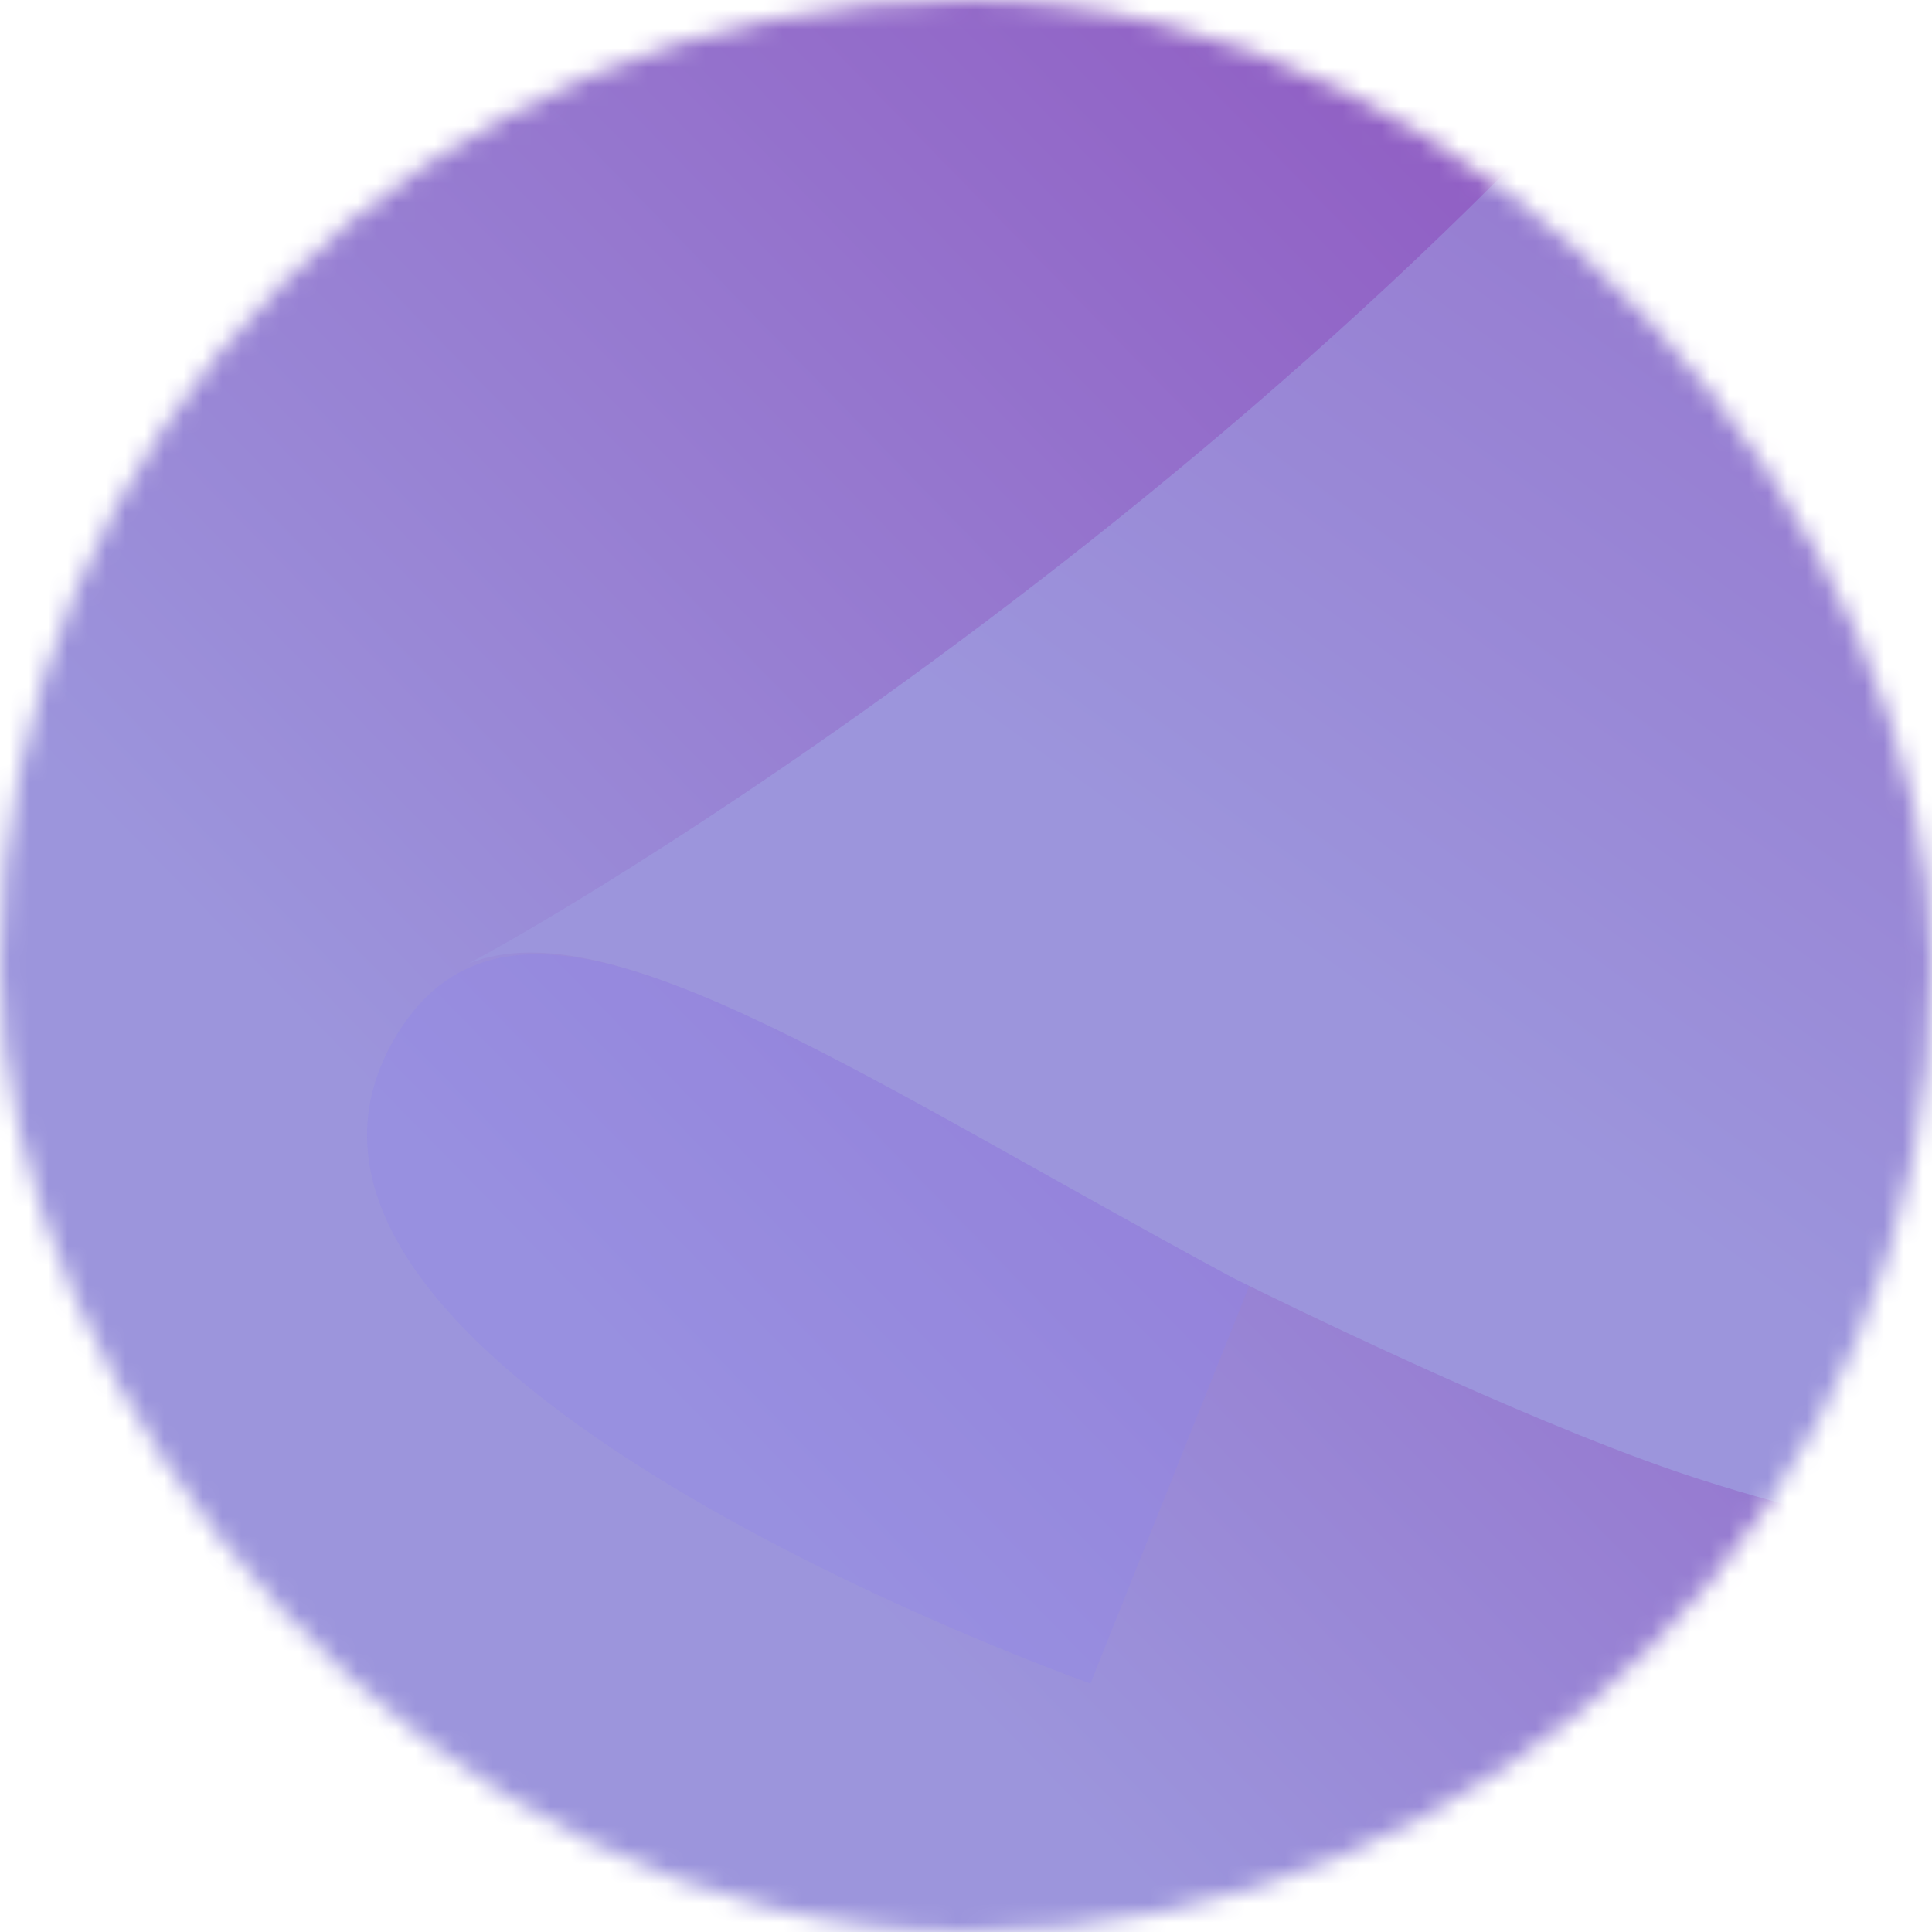 <svg width="100" height="100" viewBox="0 0 100 100" fill="none" xmlns="http://www.w3.org/2000/svg">
<mask id="mask0_3702_659" style="mask-type:alpha" maskUnits="userSpaceOnUse" x="0" y="0" width="100" height="100">
<rect width="100" height="100" rx="50" fill="url(#paint0_linear_3702_659)"/>
</mask>
<g mask="url(#mask0_3702_659)">
<rect width="100" height="100" rx="23.76" fill="url(#paint1_linear_3702_659)"/>
<g style="mix-blend-mode:multiply" opacity="0.3">
<path d="M56.442 87.14C56.442 87.14 10.31 70.866 20.459 53.688C26.917 42.839 41.679 54.592 64.745 66.346L56.442 87.14Z" fill="#8E83EA"/>
</g>
<path d="M112.572 81.501C112.674 81.511 112.777 81.52 112.879 81.527C130.215 82.844 142.763 79.763 151.456 75.771C161.713 71.062 161.877 58.17 154.877 49.317C148.124 40.775 139.867 30.131 133.735 21.574C125.335 9.853 114.571 -6.812 108.413 -16.486C106.222 -19.928 100.991 -19.785 98.756 -16.37C75.864 18.604 33.71 44.82 24.26 49.872C31.69 46.905 45.214 56.094 63.506 65.974C63.716 66.088 63.926 66.197 64.141 66.303C66.245 67.346 78.366 73.293 86.814 76.181C97.996 80.003 111.034 81.352 112.572 81.501Z" fill="url(#paint2_linear_3702_659)"/>
</g>
<defs>
<linearGradient id="paint0_linear_3702_659" x1="-2.90821e-06" y1="97.583" x2="100" y2="-8.82626e-06" gradientUnits="userSpaceOnUse">
<stop offset="0.302" stop-color="#E75D72"/>
<stop offset="1" stop-color="#ED0061"/>
</linearGradient>
<linearGradient id="paint1_linear_3702_659" x1="-2.90821e-06" y1="97.583" x2="100" y2="-8.82626e-06" gradientUnits="userSpaceOnUse">
<stop offset="0.302" stop-color="#9C95DC"/>
<stop offset="1" stop-color="#8D4FBD"/>
</linearGradient>
<linearGradient id="paint2_linear_3702_659" x1="24.26" y1="79.399" x2="120.081" y2="-52.966" gradientUnits="userSpaceOnUse">
<stop offset="0.302" stop-color="#9C95DC"/>
<stop offset="1" stop-color="#8D4FBD"/>
</linearGradient>
</defs>
</svg>
